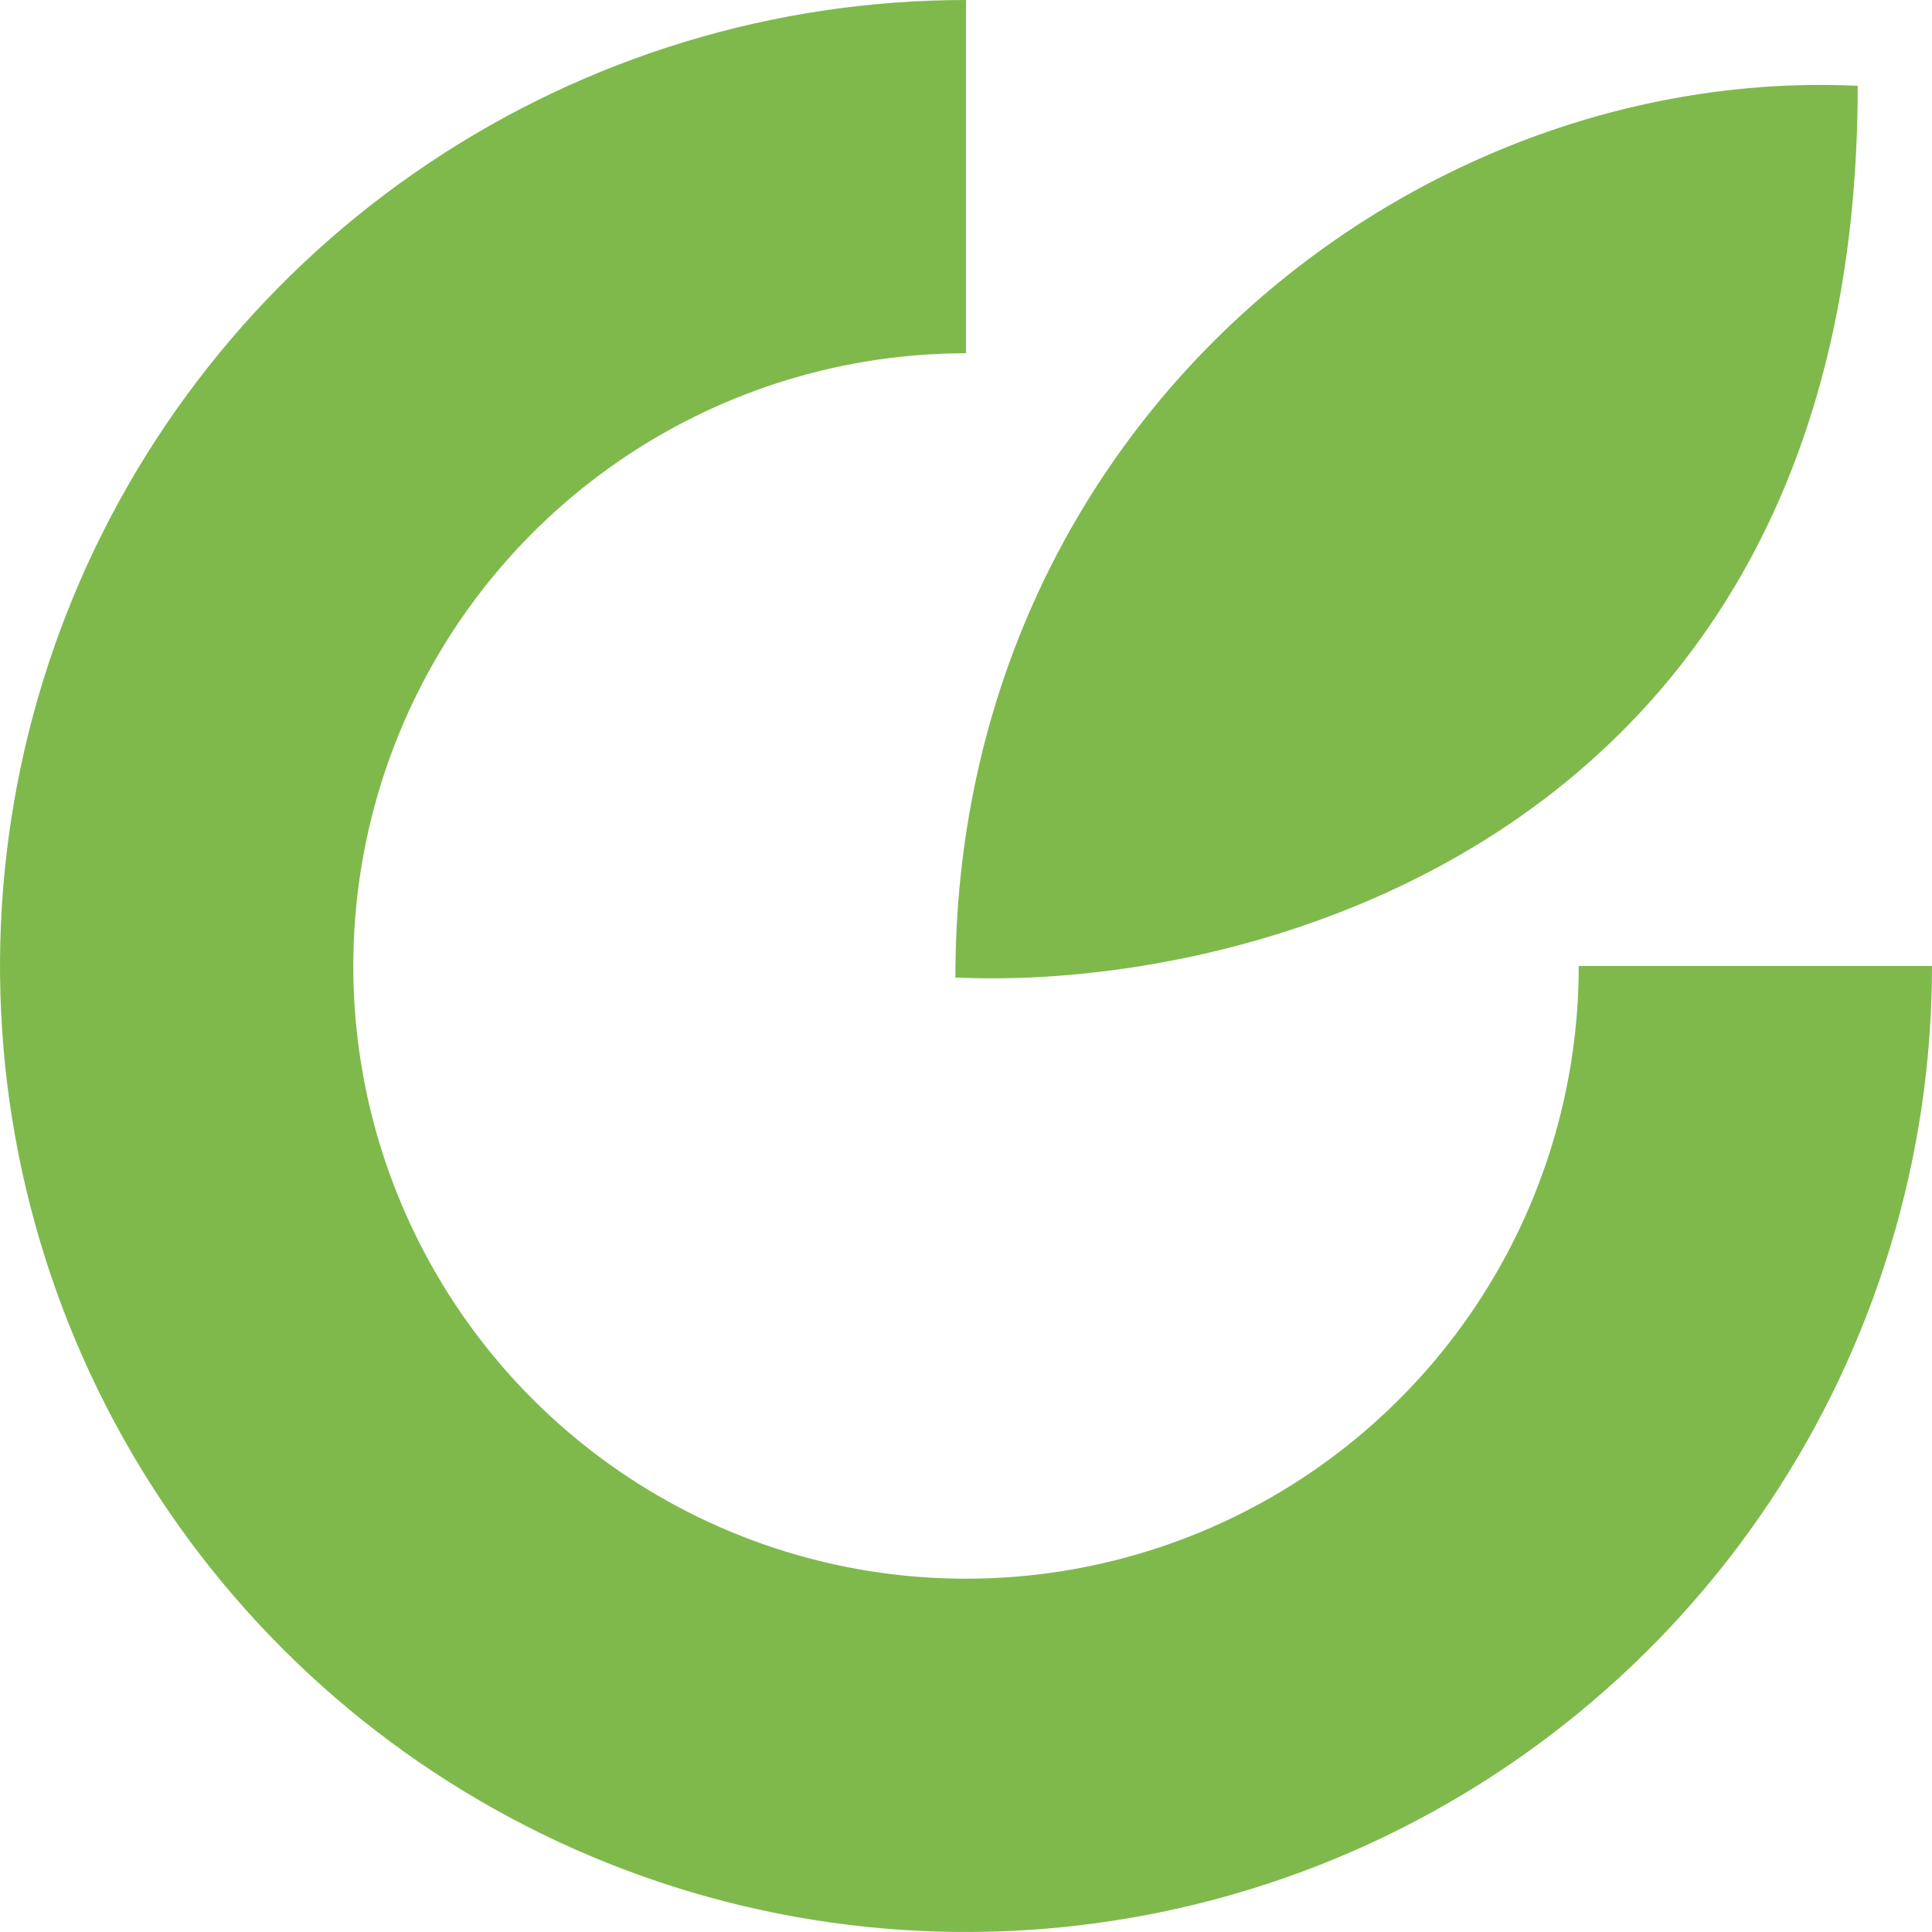 <svg width="40" height="40" viewBox="0 0 40 40" fill="none" xmlns="http://www.w3.org/2000/svg">
<path fill-rule="evenodd" clip-rule="evenodd" d="M36.629 31.111C38.827 27.822 40 23.956 40 20H32.686C32.686 22.509 31.942 24.962 30.548 27.048C29.154 29.134 27.173 30.76 24.855 31.72C22.537 32.68 19.986 32.931 17.525 32.442C15.064 31.953 12.804 30.744 11.03 28.97C9.256 27.196 8.048 24.936 7.558 22.475C7.069 20.014 7.32 17.463 8.28 15.145C9.24 12.827 10.866 10.846 12.952 9.452C15.038 8.058 17.491 7.314 20 7.314L20 0C16.044 -9.47801e-06 12.178 1.173 8.889 3.371C5.6 5.568 3.036 8.692 1.522 12.346C0.009 16.001 -0.387 20.022 0.384 23.902C1.156 27.781 3.061 31.345 5.858 34.142C8.655 36.939 12.219 38.844 16.098 39.616C19.978 40.387 23.999 39.991 27.654 38.478C31.308 36.964 34.432 34.4 36.629 31.111ZM38.462 1.777C29.231 1.337 19.78 8.81 19.78 20.238C26.007 20.531 38.462 17.249 38.462 1.777Z" fill="#7FB94C"/>
</svg>
